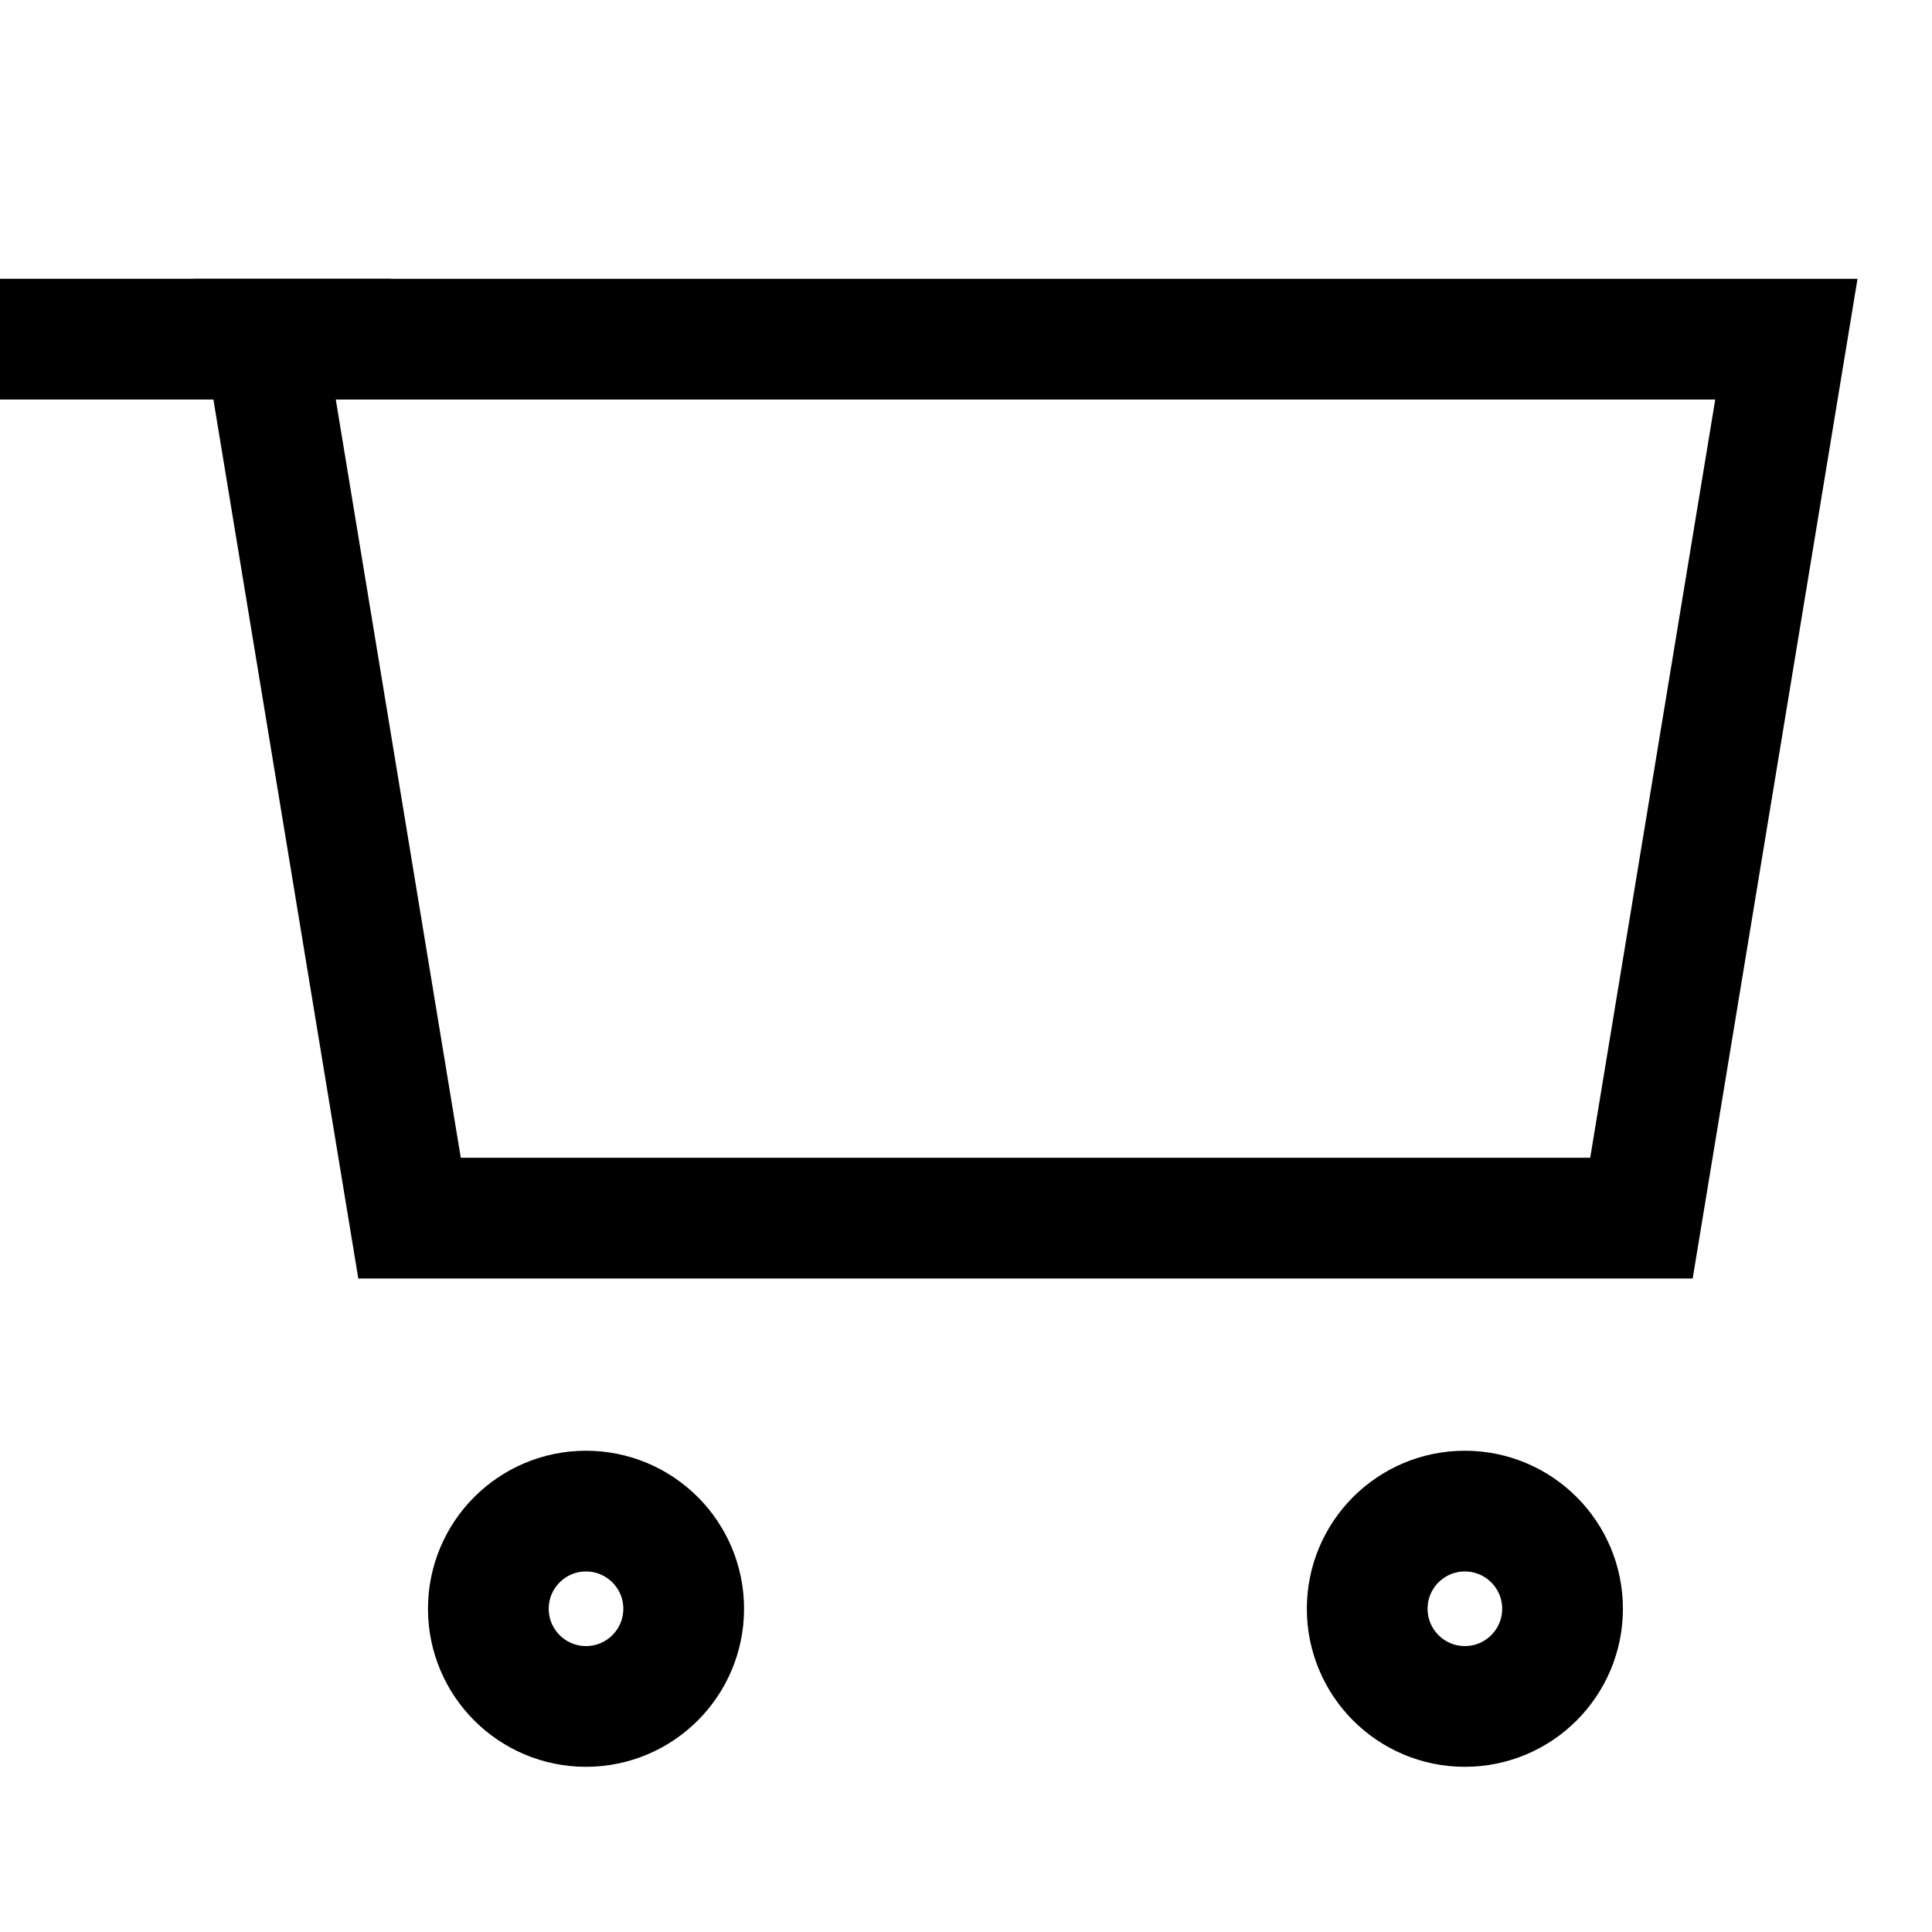<svg width="48" height="48" viewBox="0 0 48 48" fill="none" xmlns="http://www.w3.org/2000/svg">
<path fill-rule="evenodd" clip-rule="evenodd" d="M6.575 8.427H44.382L40.781 30.264H10.175L6.575 8.427Z" stroke="black" stroke-width="3" stroke-miterlimit="10"/>
<path fill-rule="evenodd" clip-rule="evenodd" d="M14.559 42.396C15.899 42.396 16.986 41.309 16.986 39.969C16.986 38.629 15.899 37.543 14.559 37.543C13.219 37.543 12.133 38.629 12.133 39.969C12.133 41.309 13.219 42.396 14.559 42.396Z" stroke="black" stroke-width="3" stroke-miterlimit="10"/>
<path fill-rule="evenodd" clip-rule="evenodd" d="M36.394 42.396C37.734 42.396 38.821 41.309 38.821 39.969C38.821 38.629 37.734 37.543 36.394 37.543C35.054 37.543 33.968 38.629 33.968 39.969C33.968 41.309 35.054 42.396 36.394 42.396Z" stroke="black" stroke-width="3" stroke-miterlimit="10"/>
<path d="M9.706 8.426H0" stroke="black" stroke-width="3" stroke-miterlimit="10"/>
</svg>
